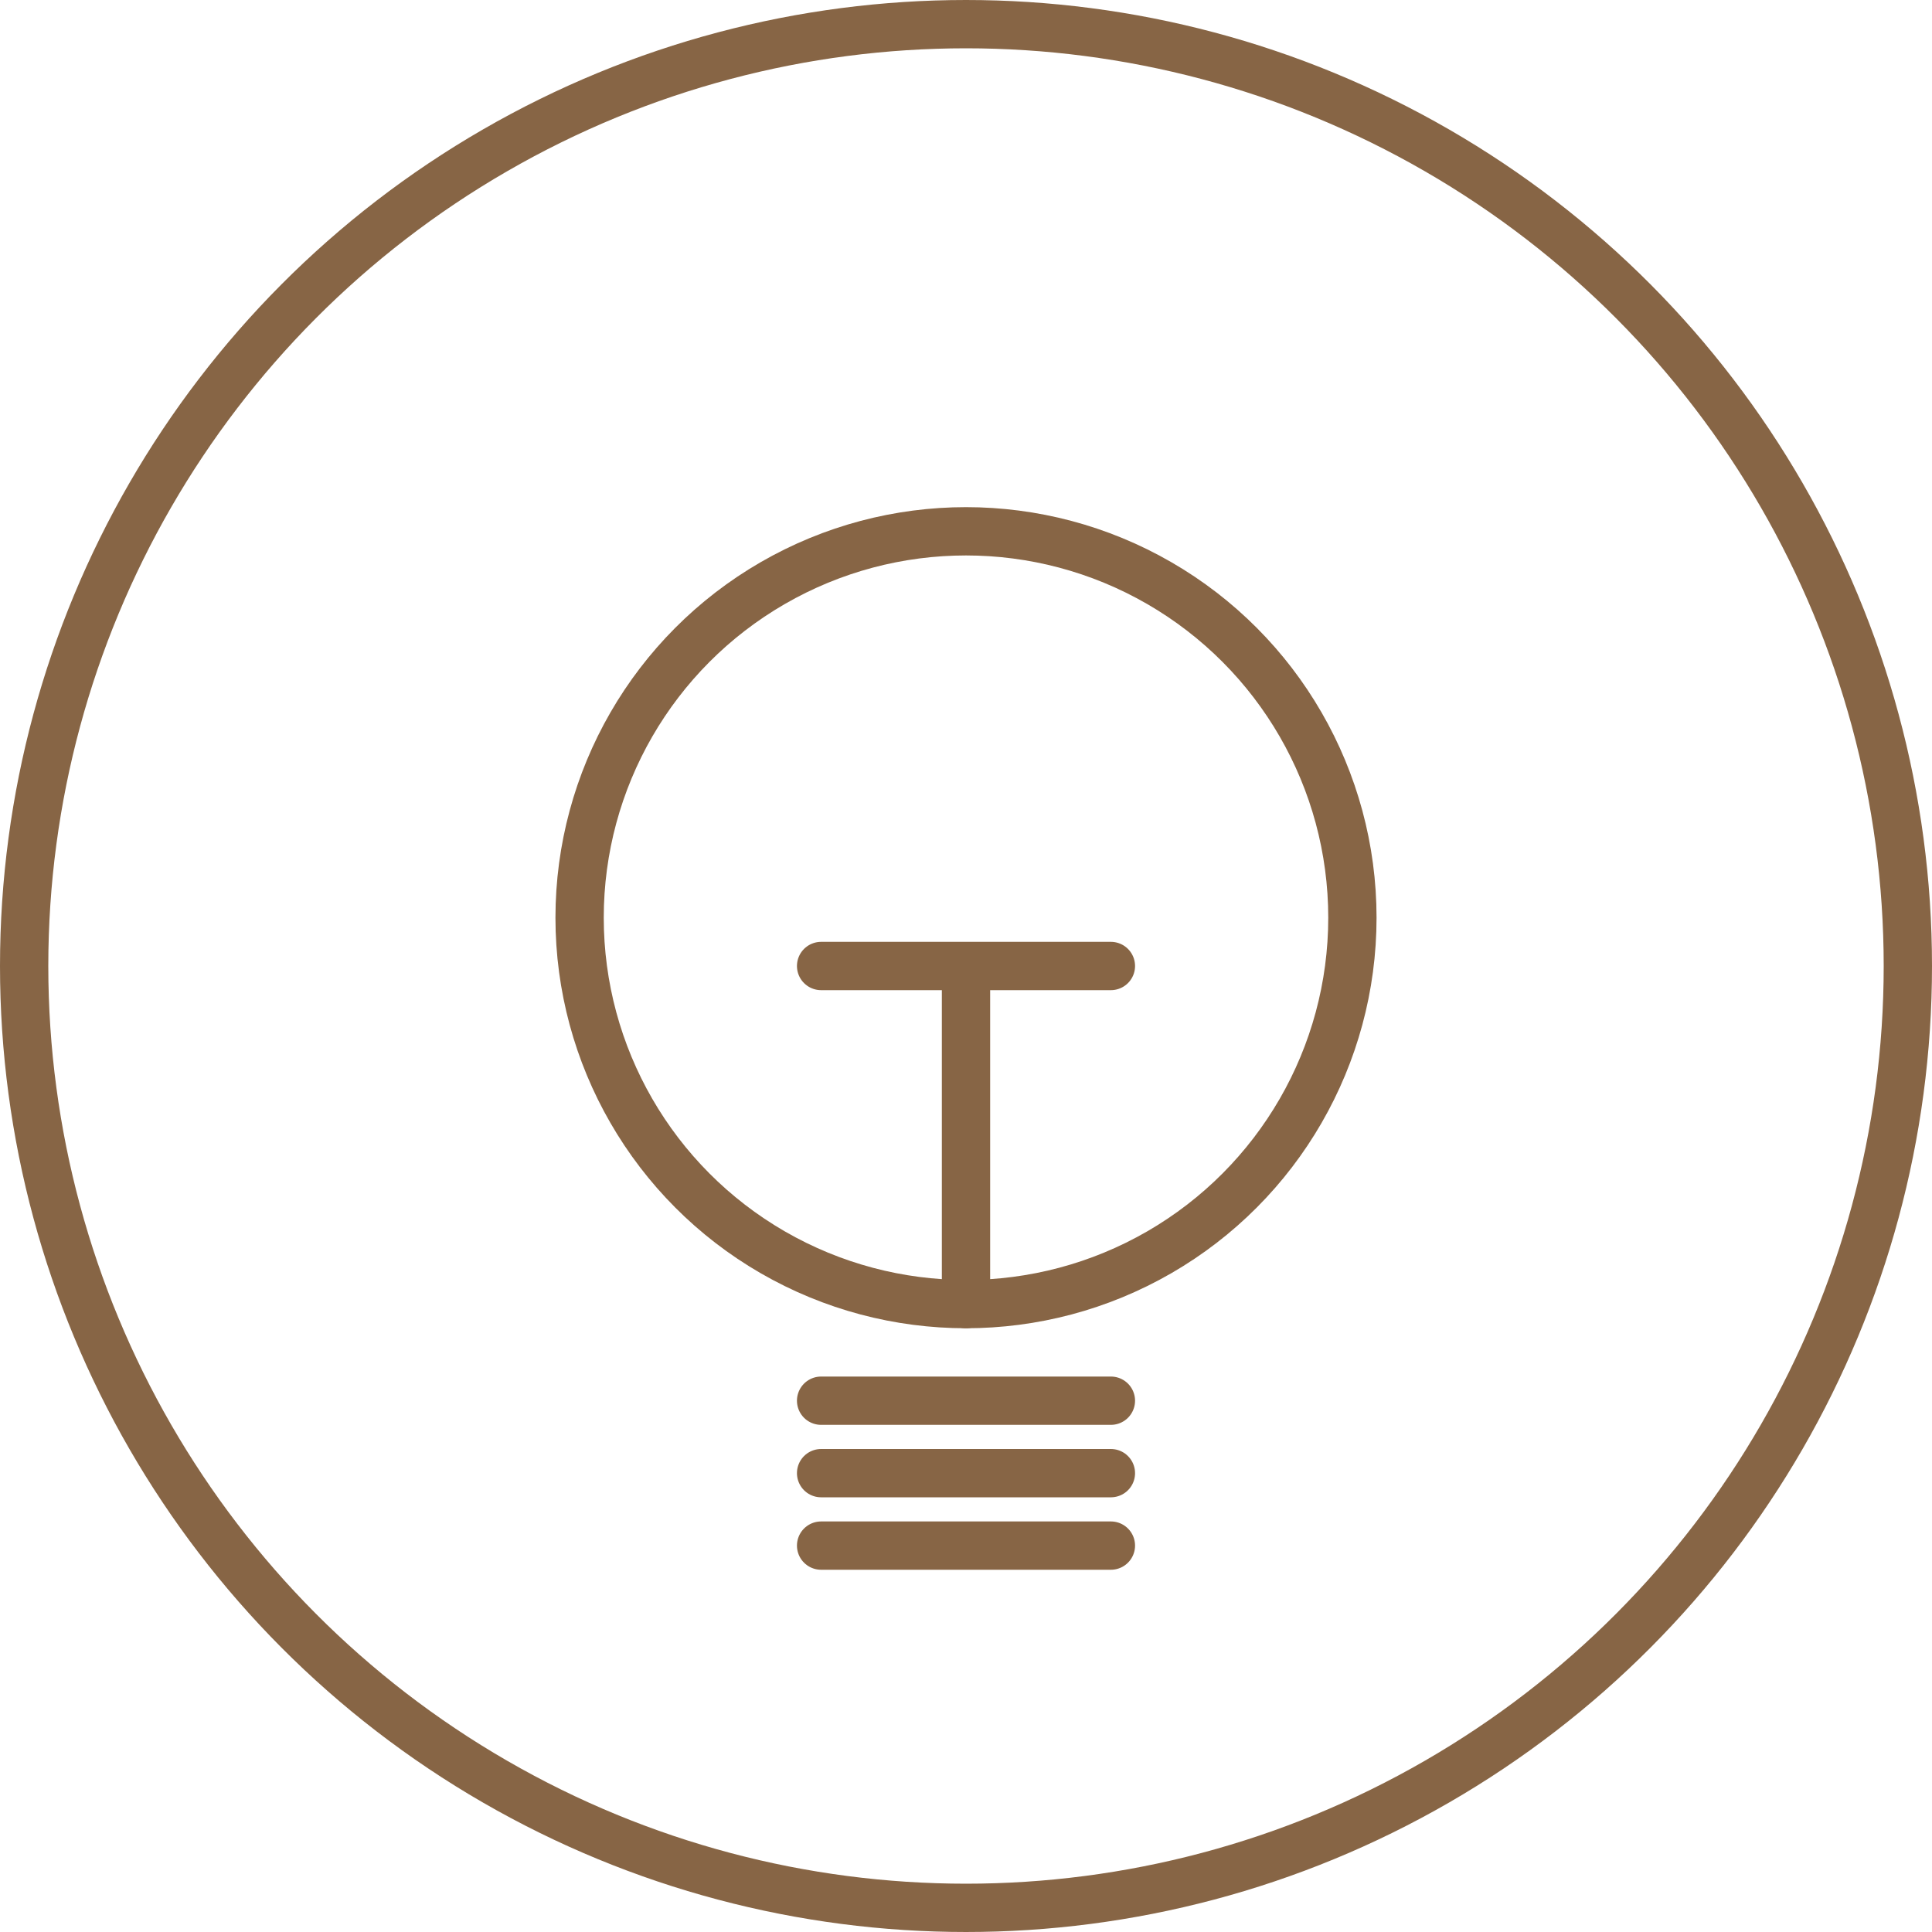 <svg width="40" height="40" viewBox="0 0 40 40" fill="none" xmlns="http://www.w3.org/2000/svg">
<circle cx="20" cy="20" r="19.5" stroke="#876545"/>
<circle cx="20" cy="19" r="8" stroke="#876545"/>
<path d="M17 29H23" stroke="#876545" stroke-linecap="round"/>
<path d="M17 30.5H23" stroke="#876545" stroke-linecap="round"/>
<path d="M17 32H23" stroke="#876545" stroke-linecap="round"/>
<path d="M20 27V20M20 20H17M20 20H23" stroke="#876545" stroke-linecap="round"/>
</svg>
